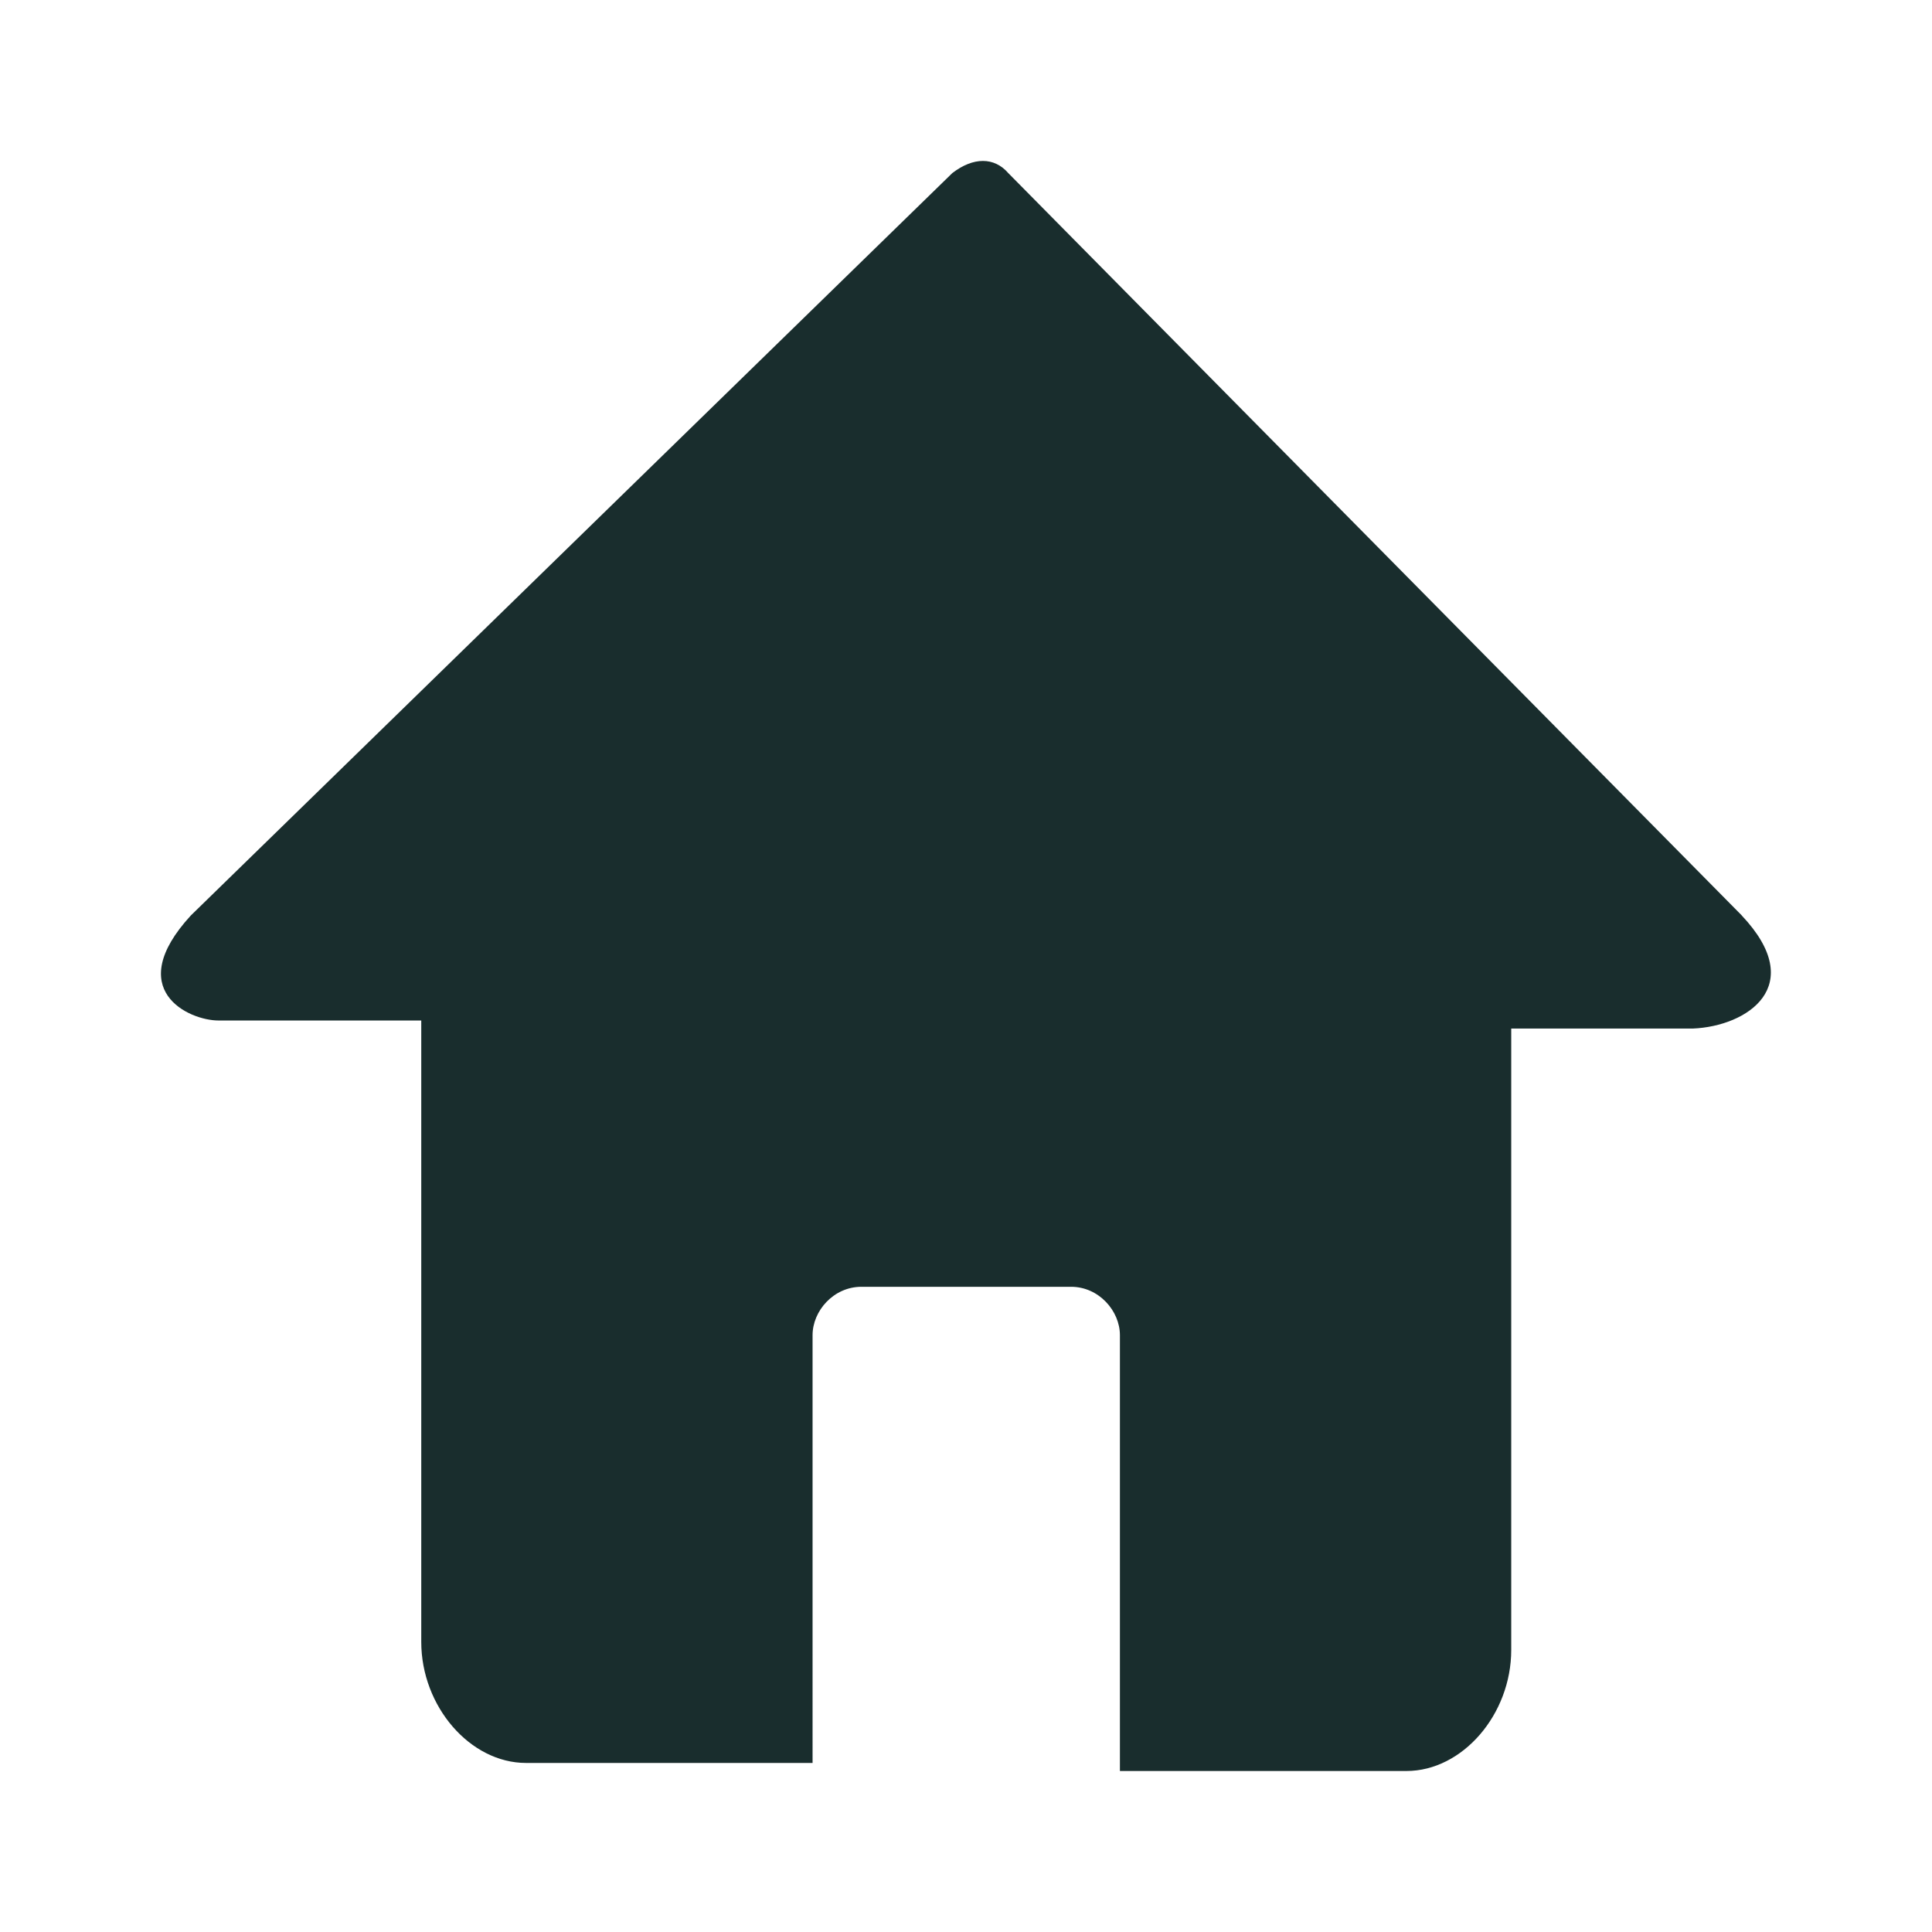 <?xml version="1.0" encoding="utf-8"?>
<!-- Generator: Adobe Illustrator 28.1.0, SVG Export Plug-In . SVG Version: 6.00 Build 0)  -->
<svg version="1.1" id="Ebene_1" xmlns="http://www.w3.org/2000/svg" xmlns:xlink="http://www.w3.org/1999/xlink" x="0px" y="0px"
	 viewBox="0 0 24 24" enable-background="new 0 0 24 24" xml:space="preserve">
<path fill="#192D2D" d="M21.639,11.374l-9.114-9.224c-0.174-0.201-0.434-0.201-0.695,0
	l-9.461,9.224c-0.847,0.924-0.024,1.304,0.347,1.303c0.26,0,2.517,0,2.517,0
	c0,0.1,0,0.301,0,0.401v7.318c0,0.802,0.607,1.504,1.302,1.504h3.559V16.586
	c0-0.301,0.26-0.601,0.607-0.601h2.604c0.347,0,0.607,0.301,0.607,0.601V22h3.559
	c0.695,0,1.302-0.701,1.302-1.504v-7.318c0-0.201,0-0.301,0-0.401h2.257
	c0.673-0.028,1.434-0.527,0.607-1.404L21.639,11.374z"/>
</svg>
